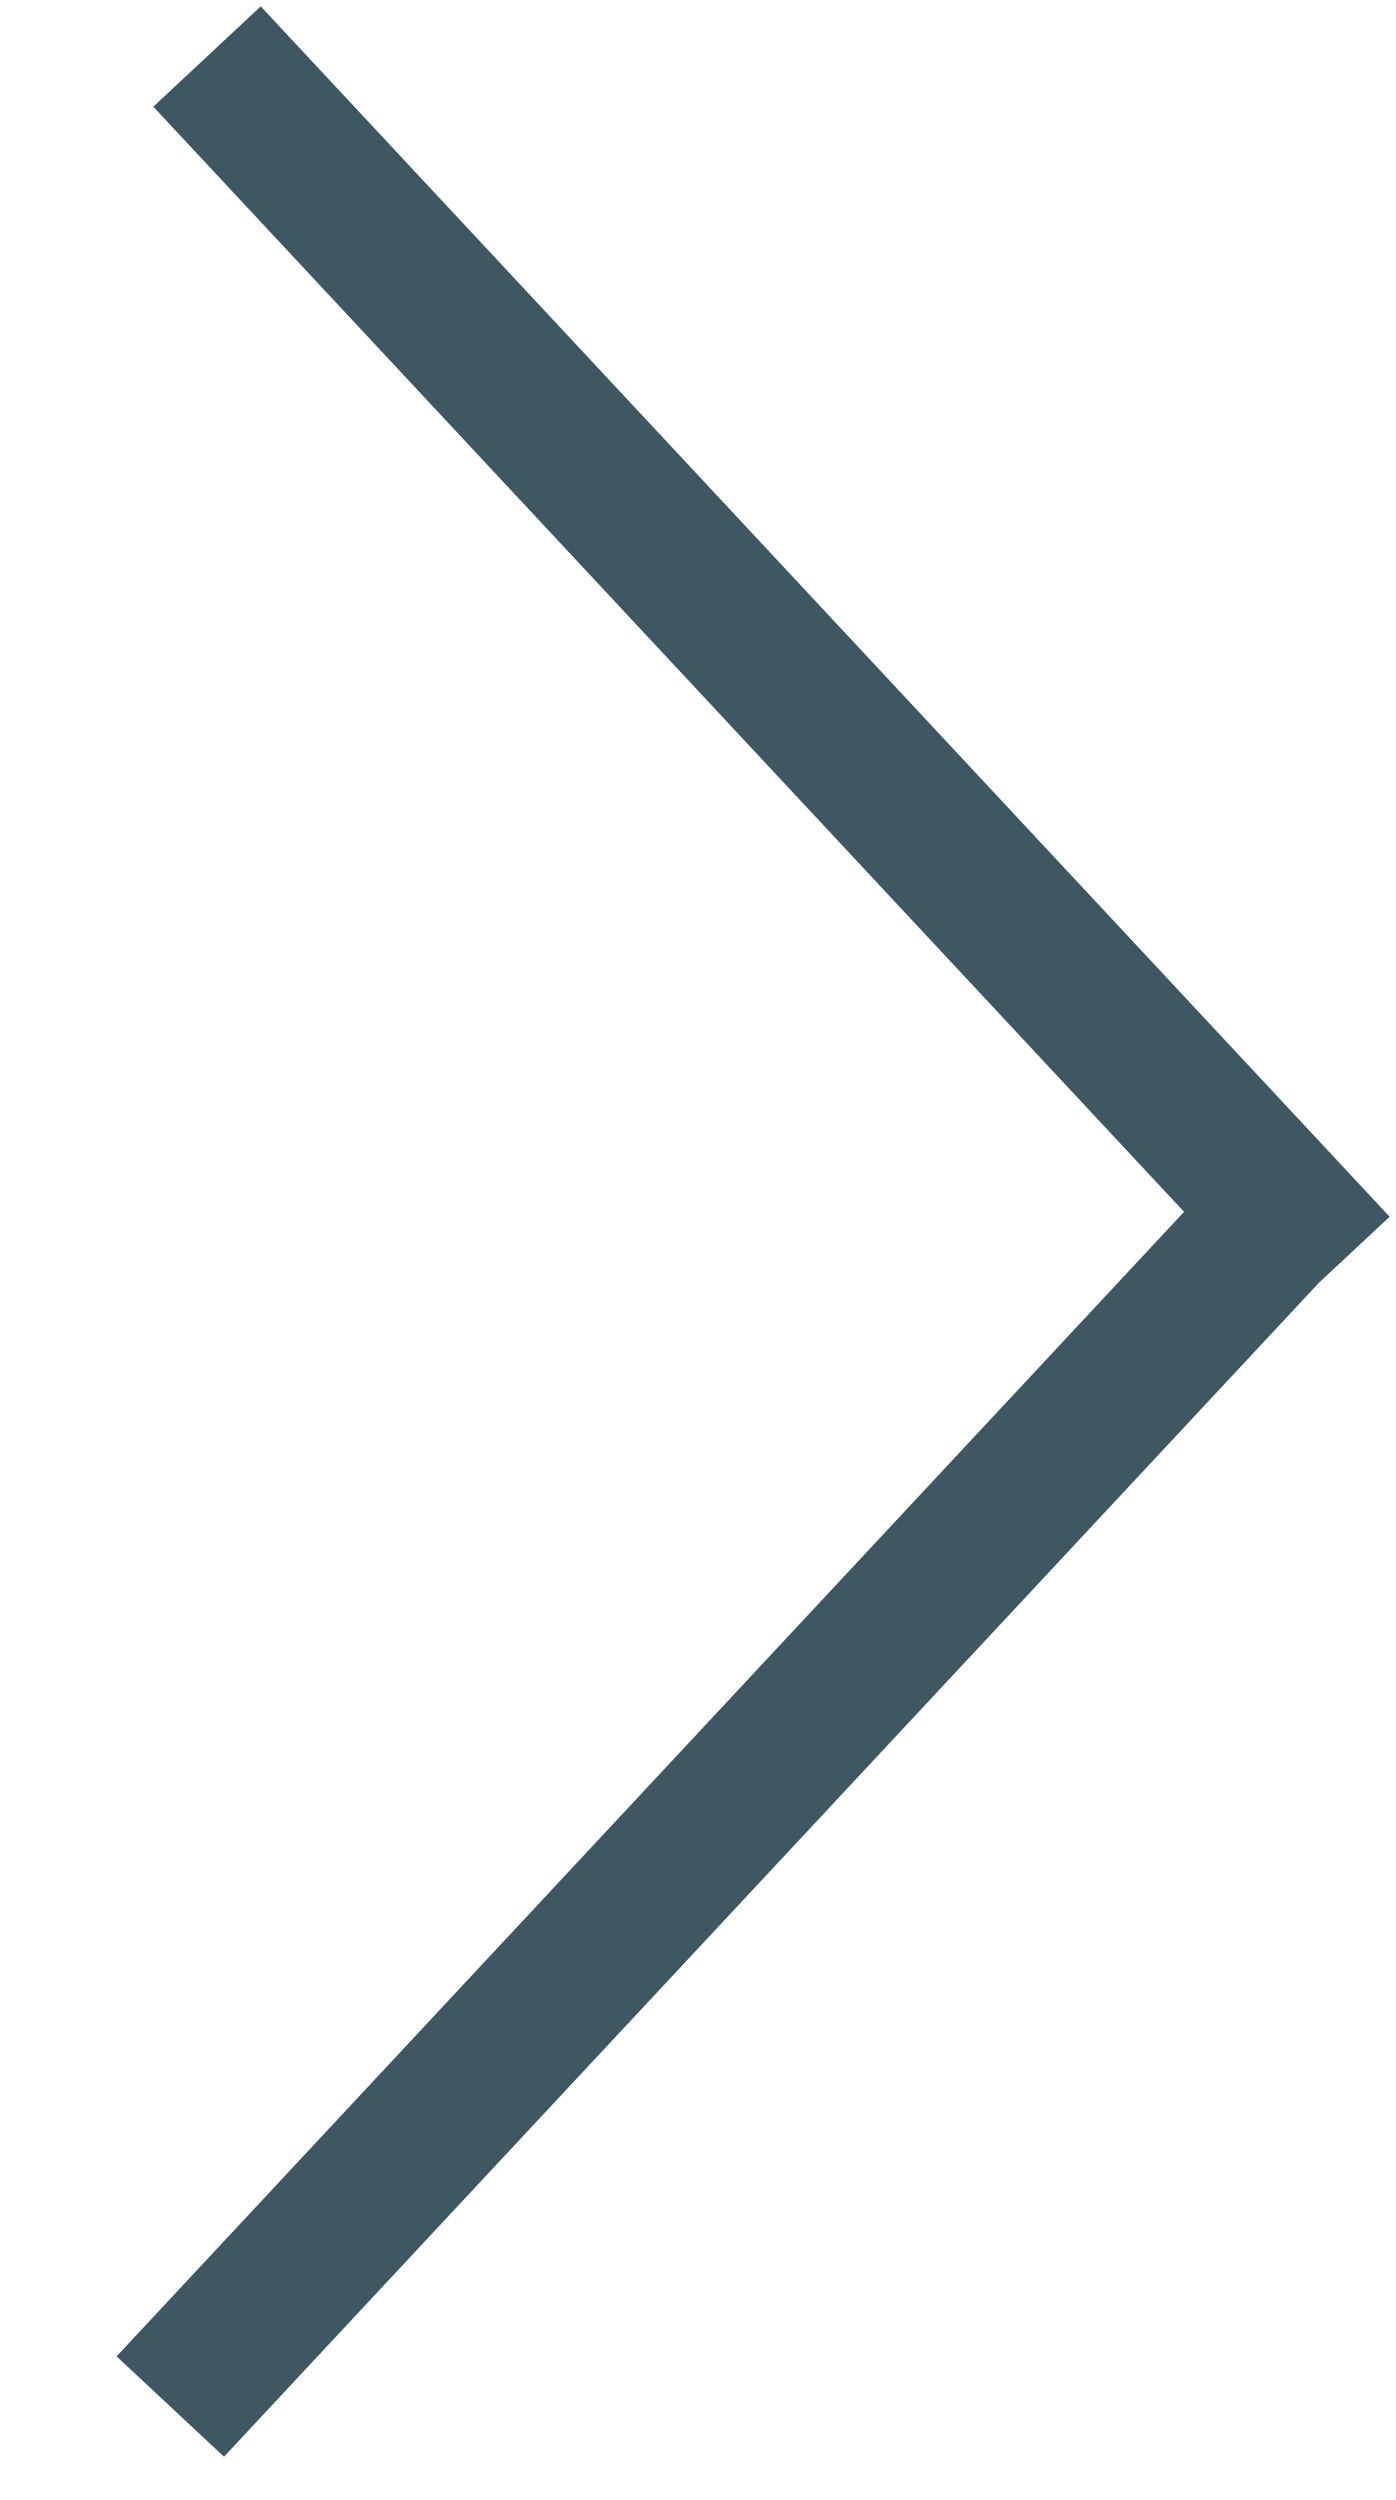 <svg xmlns="http://www.w3.org/2000/svg" xmlns:xlink="http://www.w3.org/1999/xlink" width="19" height="34" viewBox="0 0 19 34">
  <defs>
    <path id="arrow-right-b" d="M17.5,2.5 L3.5,17.5 M18,33 L4,18"/>
    <filter id="arrow-right-a" width="124.7%" height="109%" x="-9.1%" y="-4.5%" filterUnits="objectBoundingBox">
      <feMorphology in="SourceAlpha" operator="dilate" radius="1" result="shadowSpreadOuter1"/>
      <feOffset dx="1" in="shadowSpreadOuter1" result="shadowOffsetOuter1"/>
      <feMorphology in="SourceAlpha" radius="1" result="shadowInner"/>
      <feOffset dx="1" in="shadowInner" result="shadowInner"/>
      <feComposite in="shadowOffsetOuter1" in2="shadowInner" operator="out" result="shadowOffsetOuter1"/>
      <feColorMatrix in="shadowOffsetOuter1" values="0 0 0 0 1   0 0 0 0 1   0 0 0 0 1  0 0 0 1 0"/>
    </filter>
  </defs>
  <g fill="none" fill-rule="evenodd" stroke-linecap="square" transform="matrix(-1 0 0 1 21 -1)">
    <use fill="#000" filter="url(#arrow-right-a)" xlink:href="#arrow-right-b"/>
    <use stroke="#3F5763" stroke-width="2" xlink:href="#arrow-right-b"/>
  </g>
</svg>
